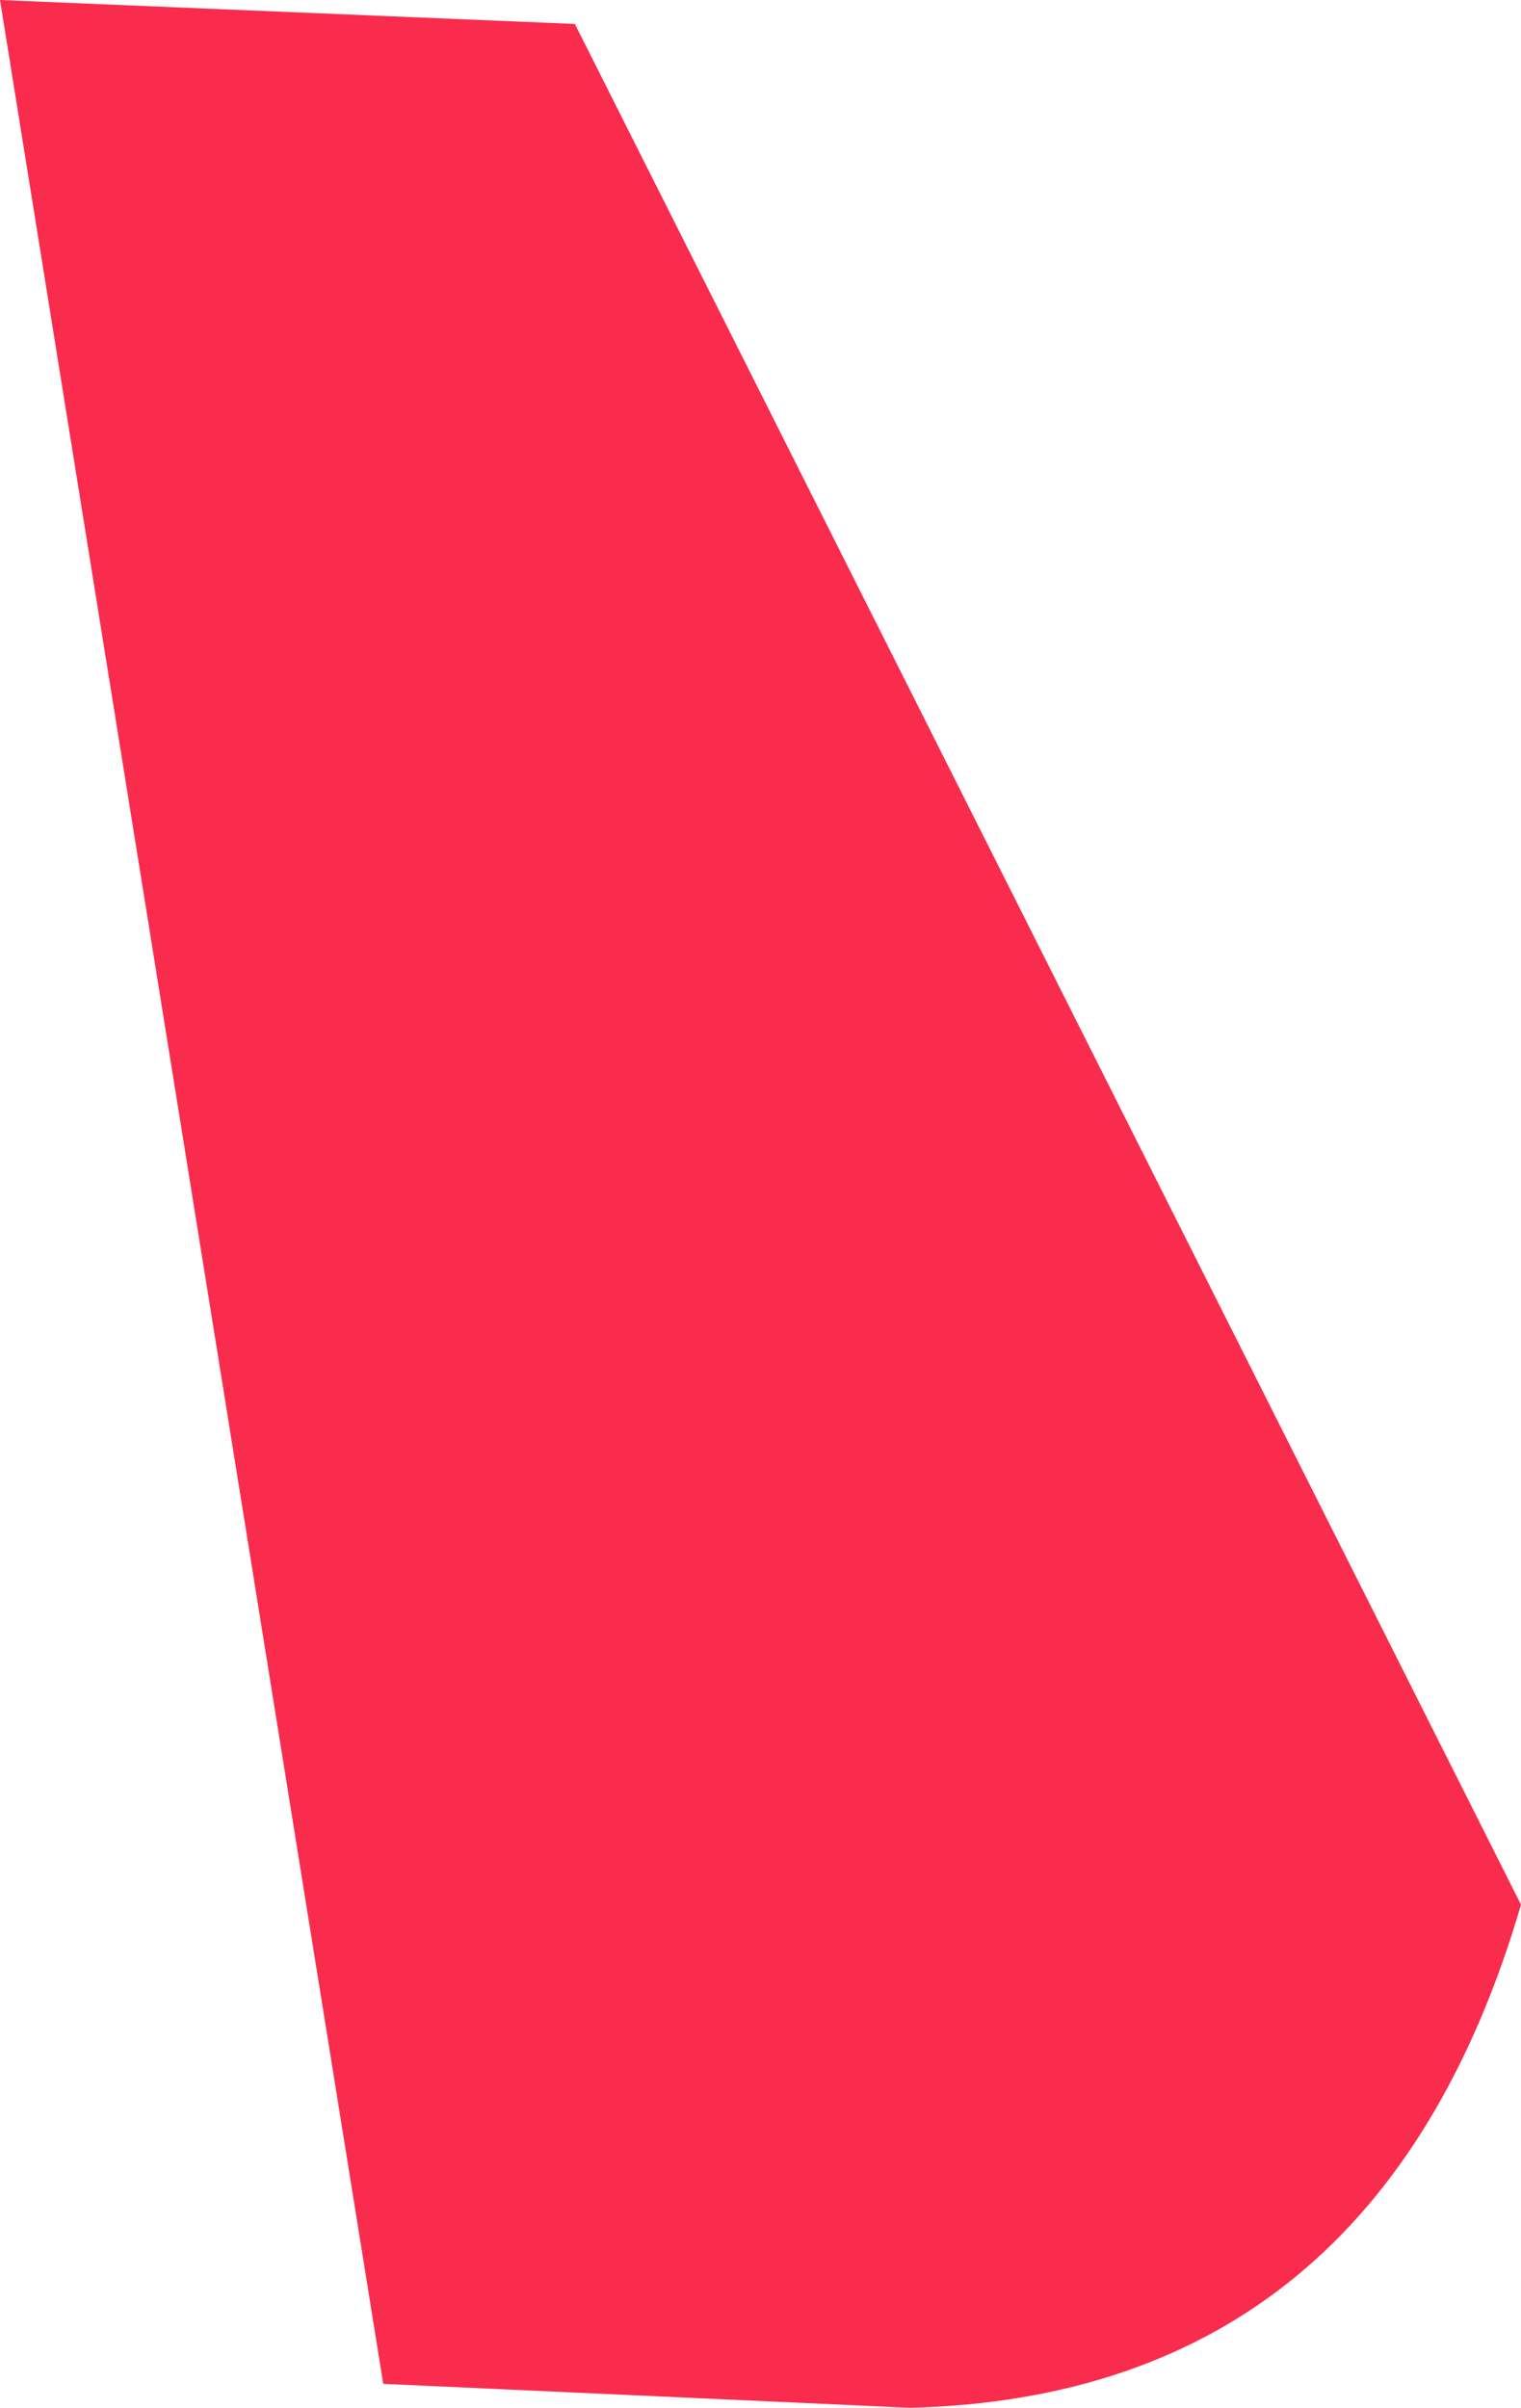 <?xml version="1.0" encoding="UTF-8" standalone="no"?>
<svg xmlns:xlink="http://www.w3.org/1999/xlink" height="10.05px" width="6.35px" xmlns="http://www.w3.org/2000/svg">
  <g transform="matrix(1.0, 0.0, 0.0, 1.0, 0.0, 0.0)">
    <path d="M6.35 7.95 Q5.75 10.0 3.8 10.05 L1.6 9.95 0.0 0.0 2.4 0.1 6.35 7.95" fill="#f92c4d" fill-rule="evenodd" stroke="none"/>
  </g>
</svg>
